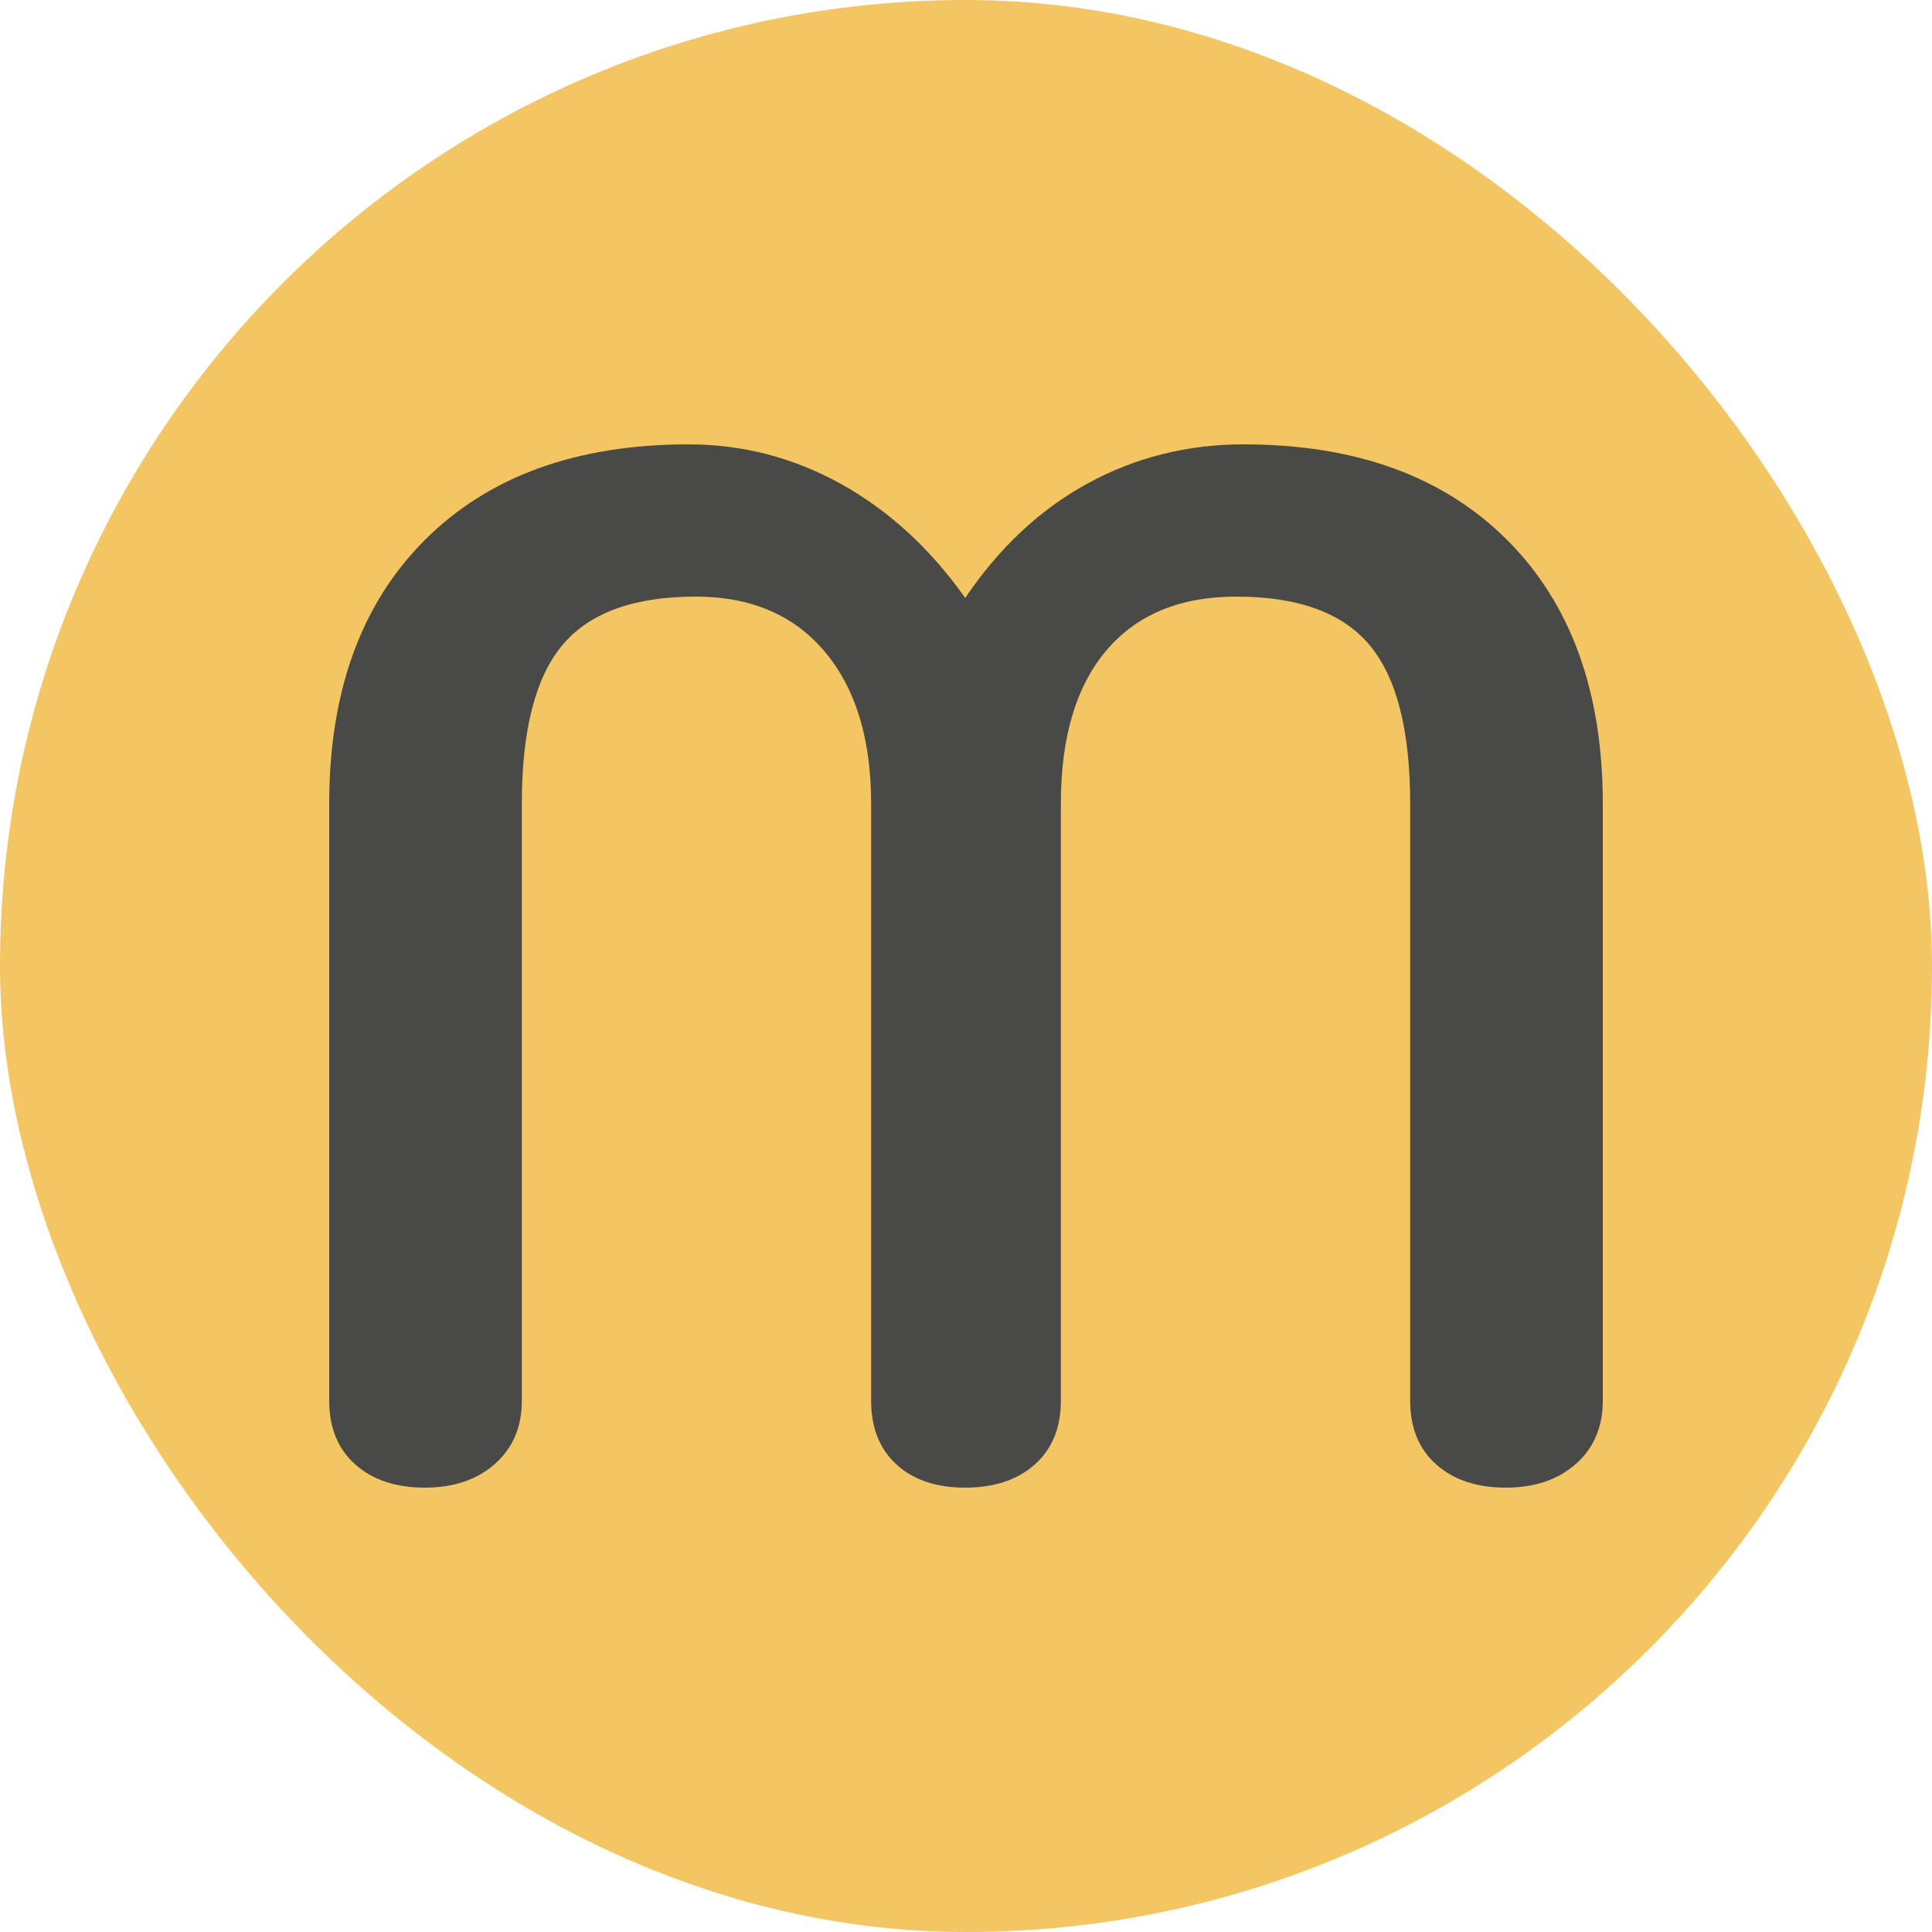 <svg xmlns="http://www.w3.org/2000/svg" width="256" height="256" viewBox="0 0 100 100"><rect width="100" height="100" rx="50" fill="#f3c563"/><path fill="#494948" d="M21.99 77q-2.25 0-3.6-1.2t-1.35-3.3V41.6q0-8.7 4.95-13.65Q26.94 23 35.64 23q4.2 0 7.91 2.06 3.71 2.07 6.41 5.89 2.63-3.9 6.34-5.93Q60.01 23 64.36 23q8.7 0 13.65 4.95 4.95 4.95 4.95 13.65v30.9q0 2.03-1.38 3.26Q80.19 77 77.94 77t-3.6-1.2q-1.35-1.2-1.35-3.3V41.6q0-5.7-2.1-8.21-2.1-2.51-6.9-2.51-4.35 0-6.71 2.77-2.37 2.78-2.37 7.95v30.9q0 2.1-1.35 3.3-1.35 1.2-3.6 1.2t-3.56-1.2q-1.31-1.2-1.31-3.3V41.6q0-5.02-2.4-7.87-2.4-2.85-6.68-2.85-4.8 0-6.9 2.51-2.1 2.51-2.1 8.21v30.9q0 2.03-1.38 3.26Q24.24 77 21.99 77Z"/></svg>